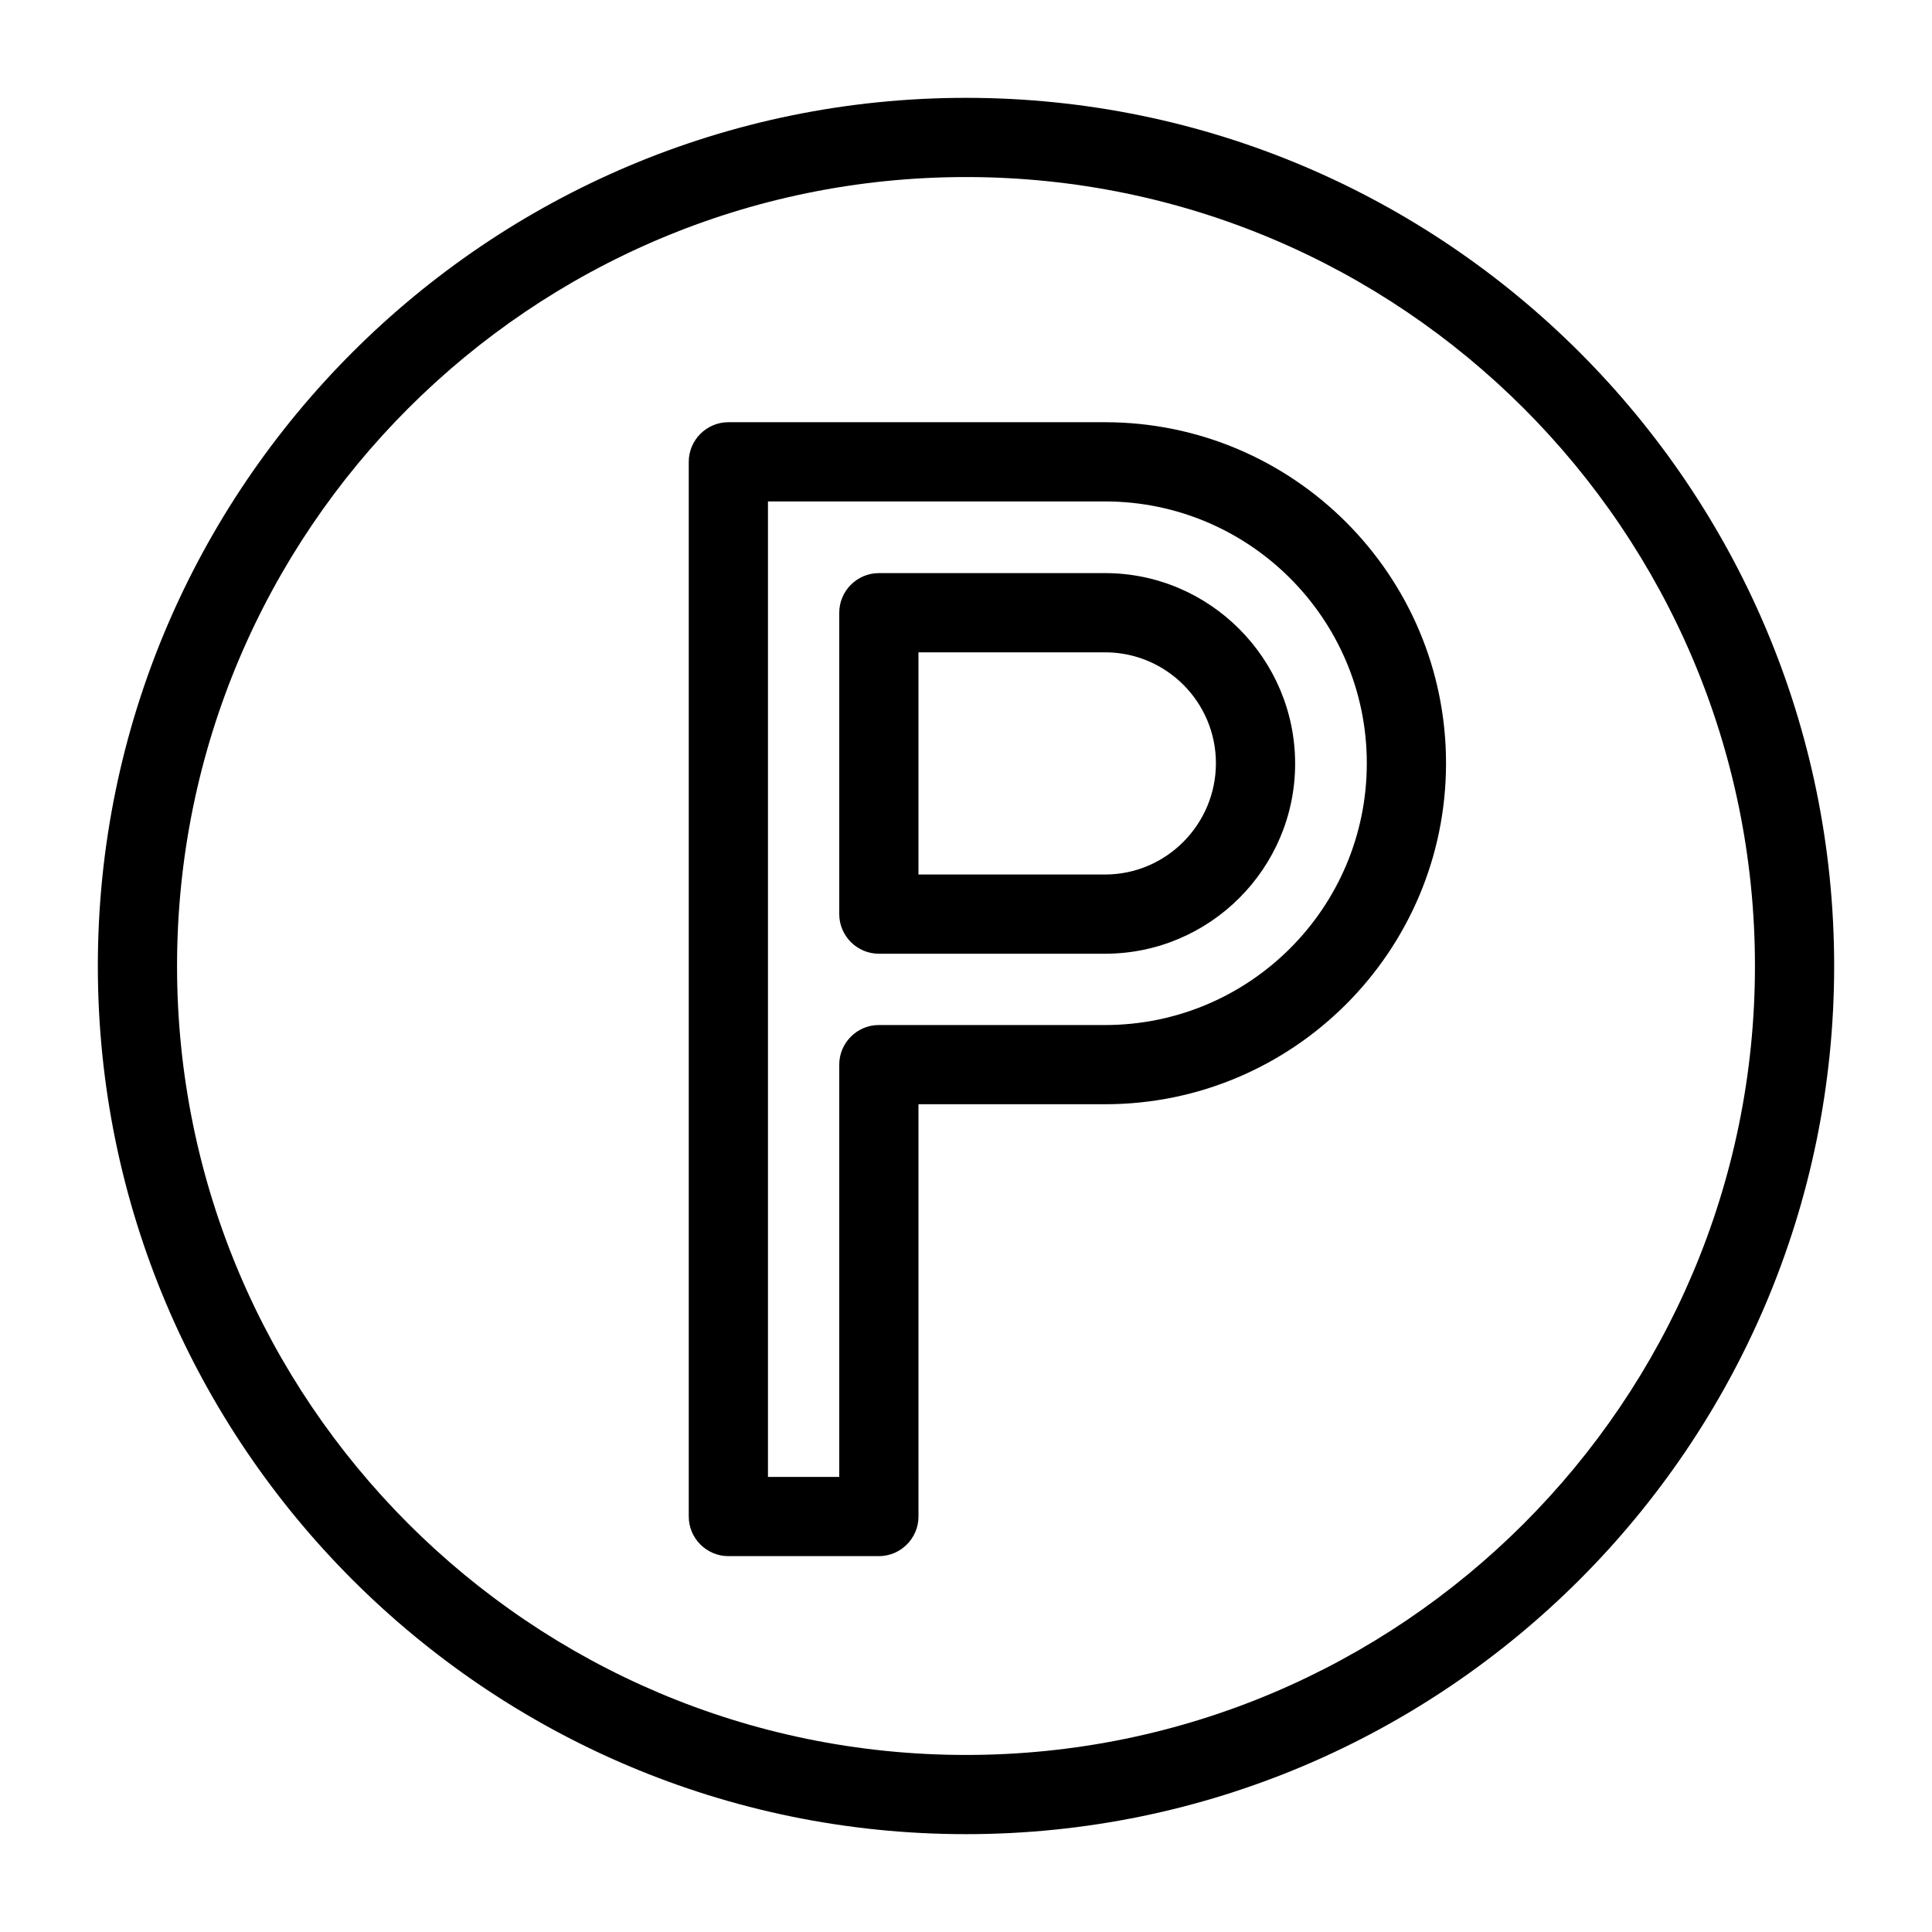 <?xml version="1.0" encoding="UTF-8"?>
<!-- Uploaded to: ICON Repo, www.svgrepo.com, Generator: ICON Repo Mixer Tools -->
<svg fill="#000000" width="800px" height="800px" version="1.1" viewBox="144 144 512 512" xmlns="http://www.w3.org/2000/svg">
 <g>
  <path d="m400 169.93c-126.9 0-230.07 103.18-230.07 230.07 0 126.89 103.18 230.07 230.07 230.07 126.89 0 230.07-103.18 230.07-230.07 0-126.9-103.18-230.07-230.07-230.07zm0 439.15c-115.35 0-209.08-93.727-209.08-209.08s93.73-209.08 209.08-209.08 209.08 93.73 209.08 209.08-93.727 209.08-209.08 209.08z"/>
  <path d="m436.84 295.88h-59.934c-5.773 0-10.496 4.723-10.496 10.496v79.875c0 5.773 4.723 10.496 10.496 10.496h59.934c27.816 0 50.383-22.672 50.383-50.383-0.004-27.711-22.57-50.484-50.383-50.484zm0 79.875h-49.438v-58.883h49.438c16.27 0 29.391 13.227 29.391 29.391-0.004 16.16-13.121 29.492-29.391 29.492z"/>
  <path d="m436.84 255.89h-99.816c-5.773 0-10.496 4.723-10.496 10.496v279.51c0 5.773 4.723 10.496 10.496 10.496h39.887c5.773 0 10.496-4.723 10.496-10.496l-0.004-109.26h49.438c49.855 0 90.371-40.516 90.371-90.371 0-49.855-40.516-90.371-90.371-90.371zm0 159.75h-59.934c-5.773 0-10.496 4.723-10.496 10.496v109.27h-18.891v-258.52h89.32c38.207 0 69.379 31.066 69.379 69.379s-31.07 69.379-69.379 69.379z"/>
 </g>
</svg>